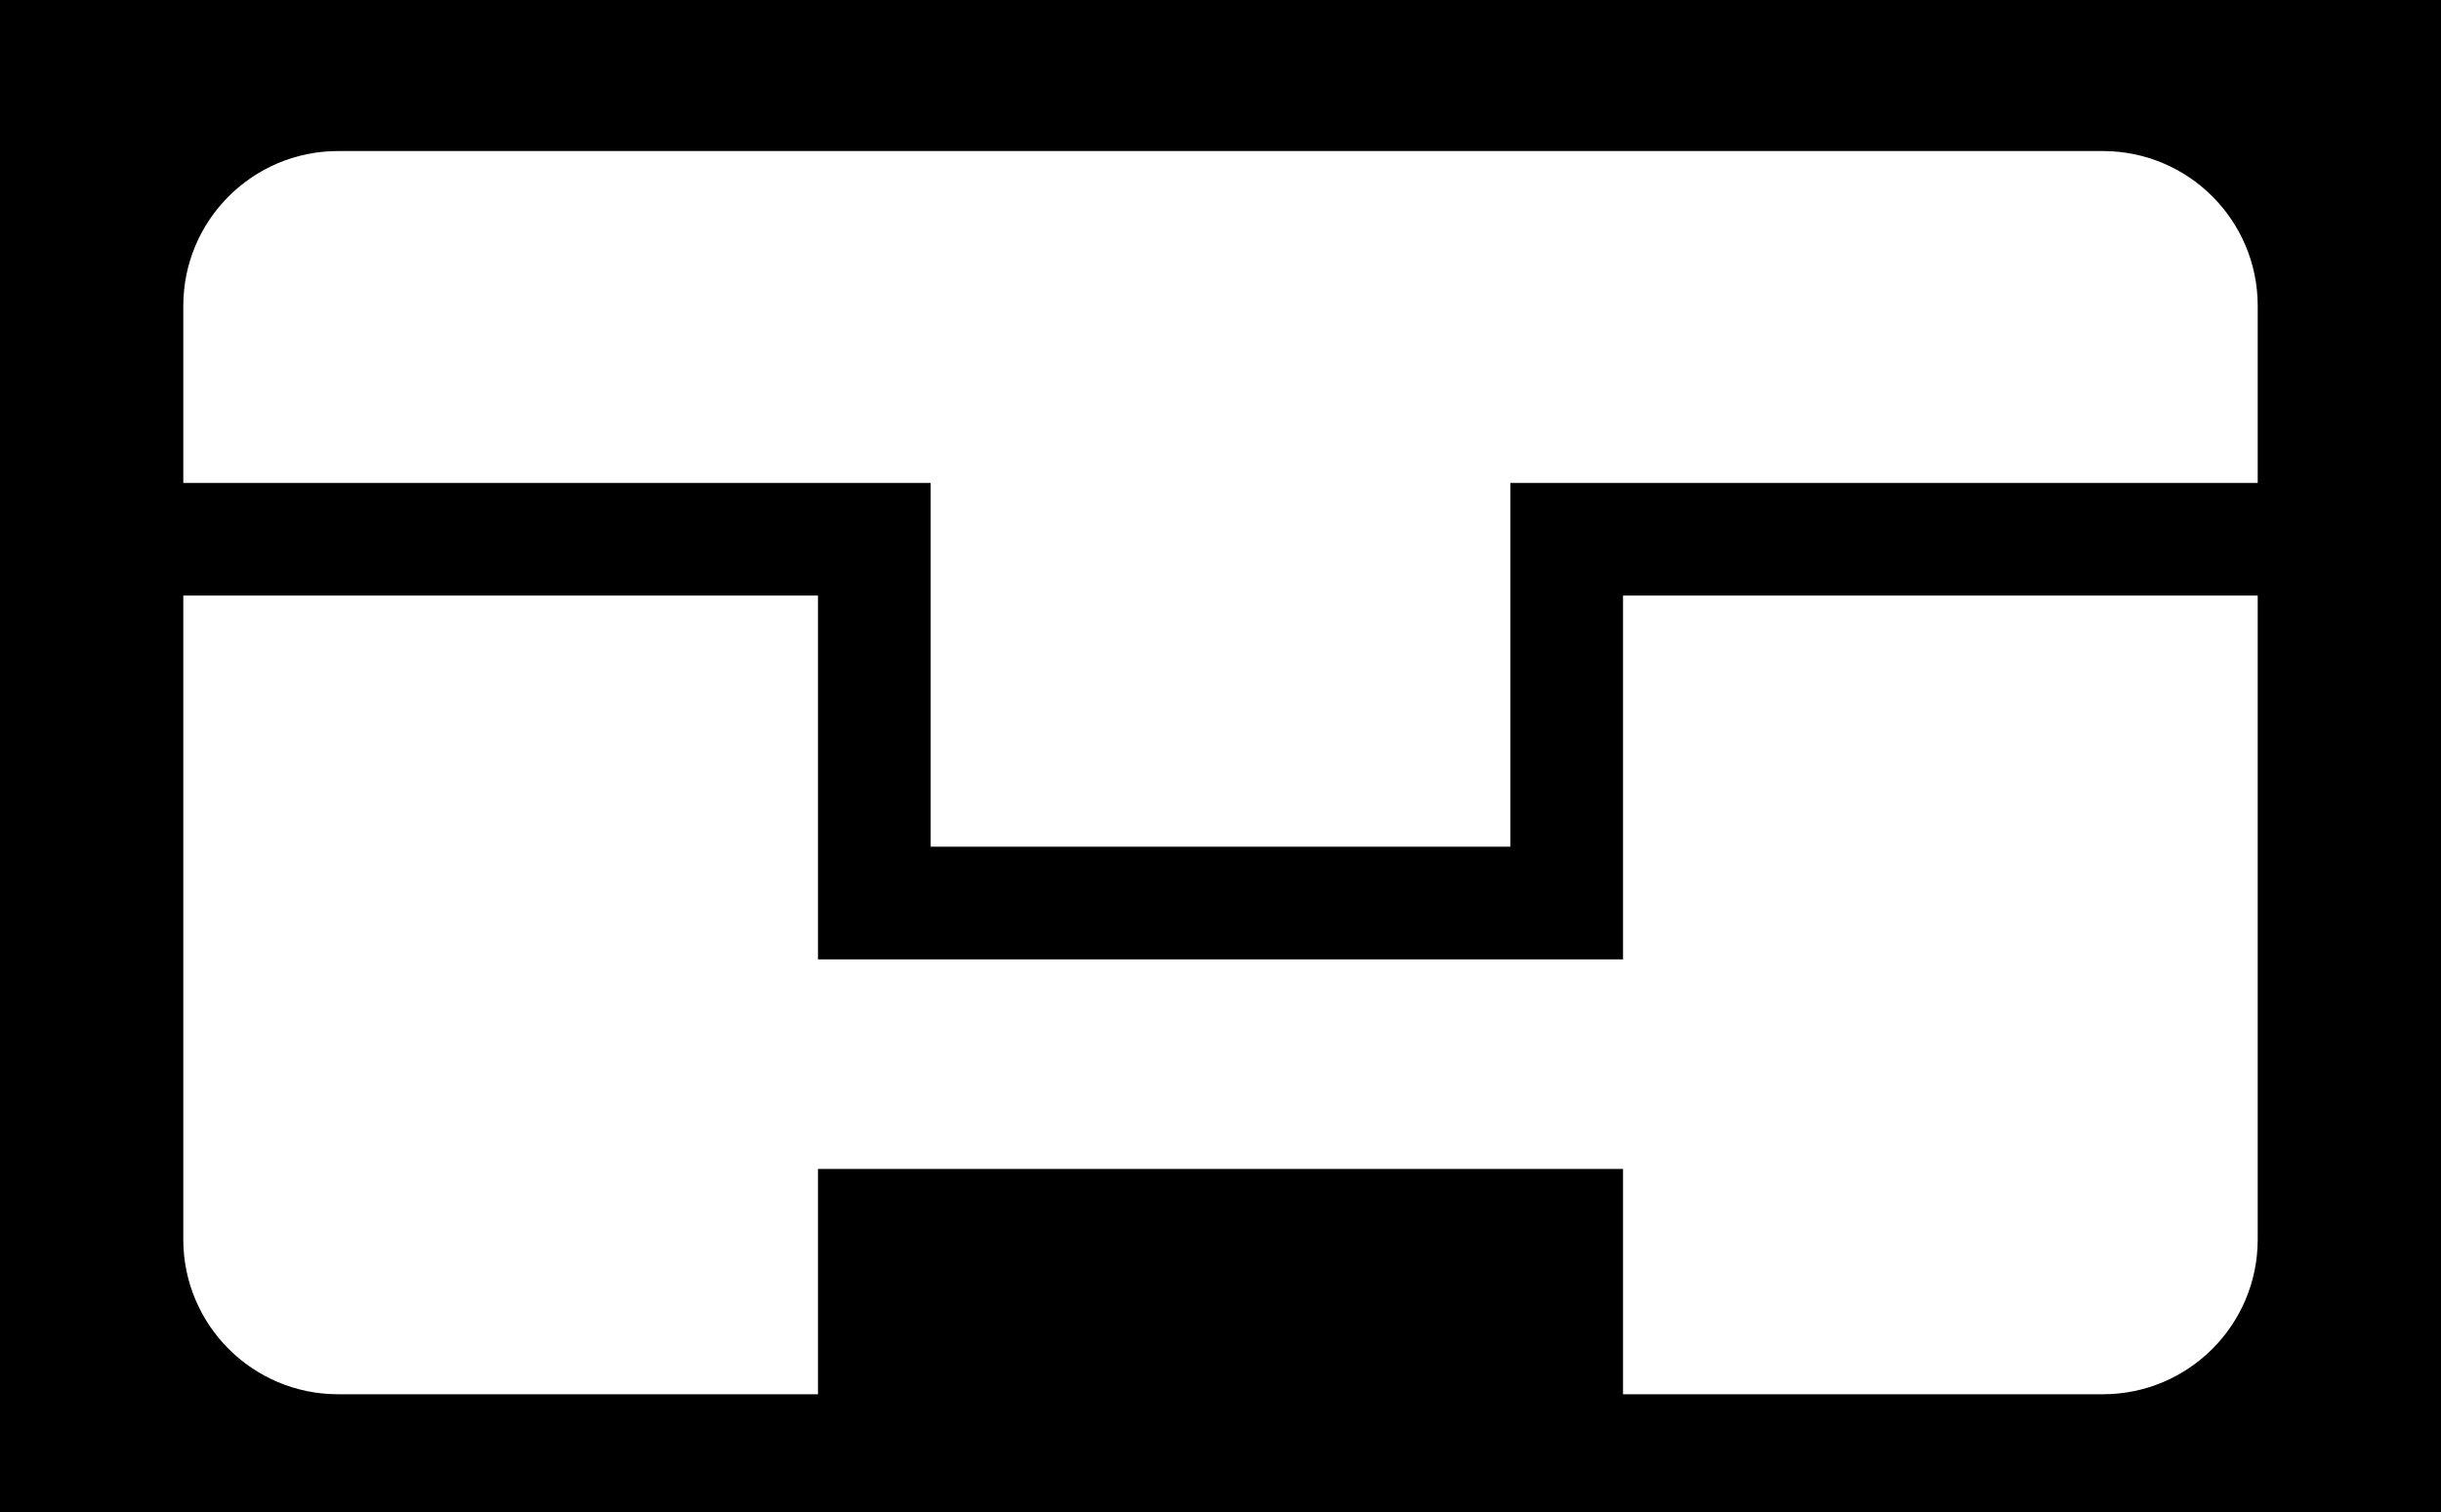 <svg xmlns="http://www.w3.org/2000/svg" width="284.25" height="176.125"><path d="M284.25 0v176.125H0V0h284.25"/><path fill="#fff" d="M108.375 98.625V56.25H21.344V35.625c0-9.957 8.074-18.031 18.031-18.031h205.5c9.957 0 18.031 8.074 18.031 18.031V56.25h-87.031v42.375h-67.5"/><path fill="#fff" d="M95.25 136.156v26.25H39.375c-9.957 0-18.031-8.074-18.031-18.031v-75H95.25v42.375H189V69.375h73.906v75c0 9.957-8.074 18.031-18.031 18.031H189v-26.25H95.25"/></svg>
